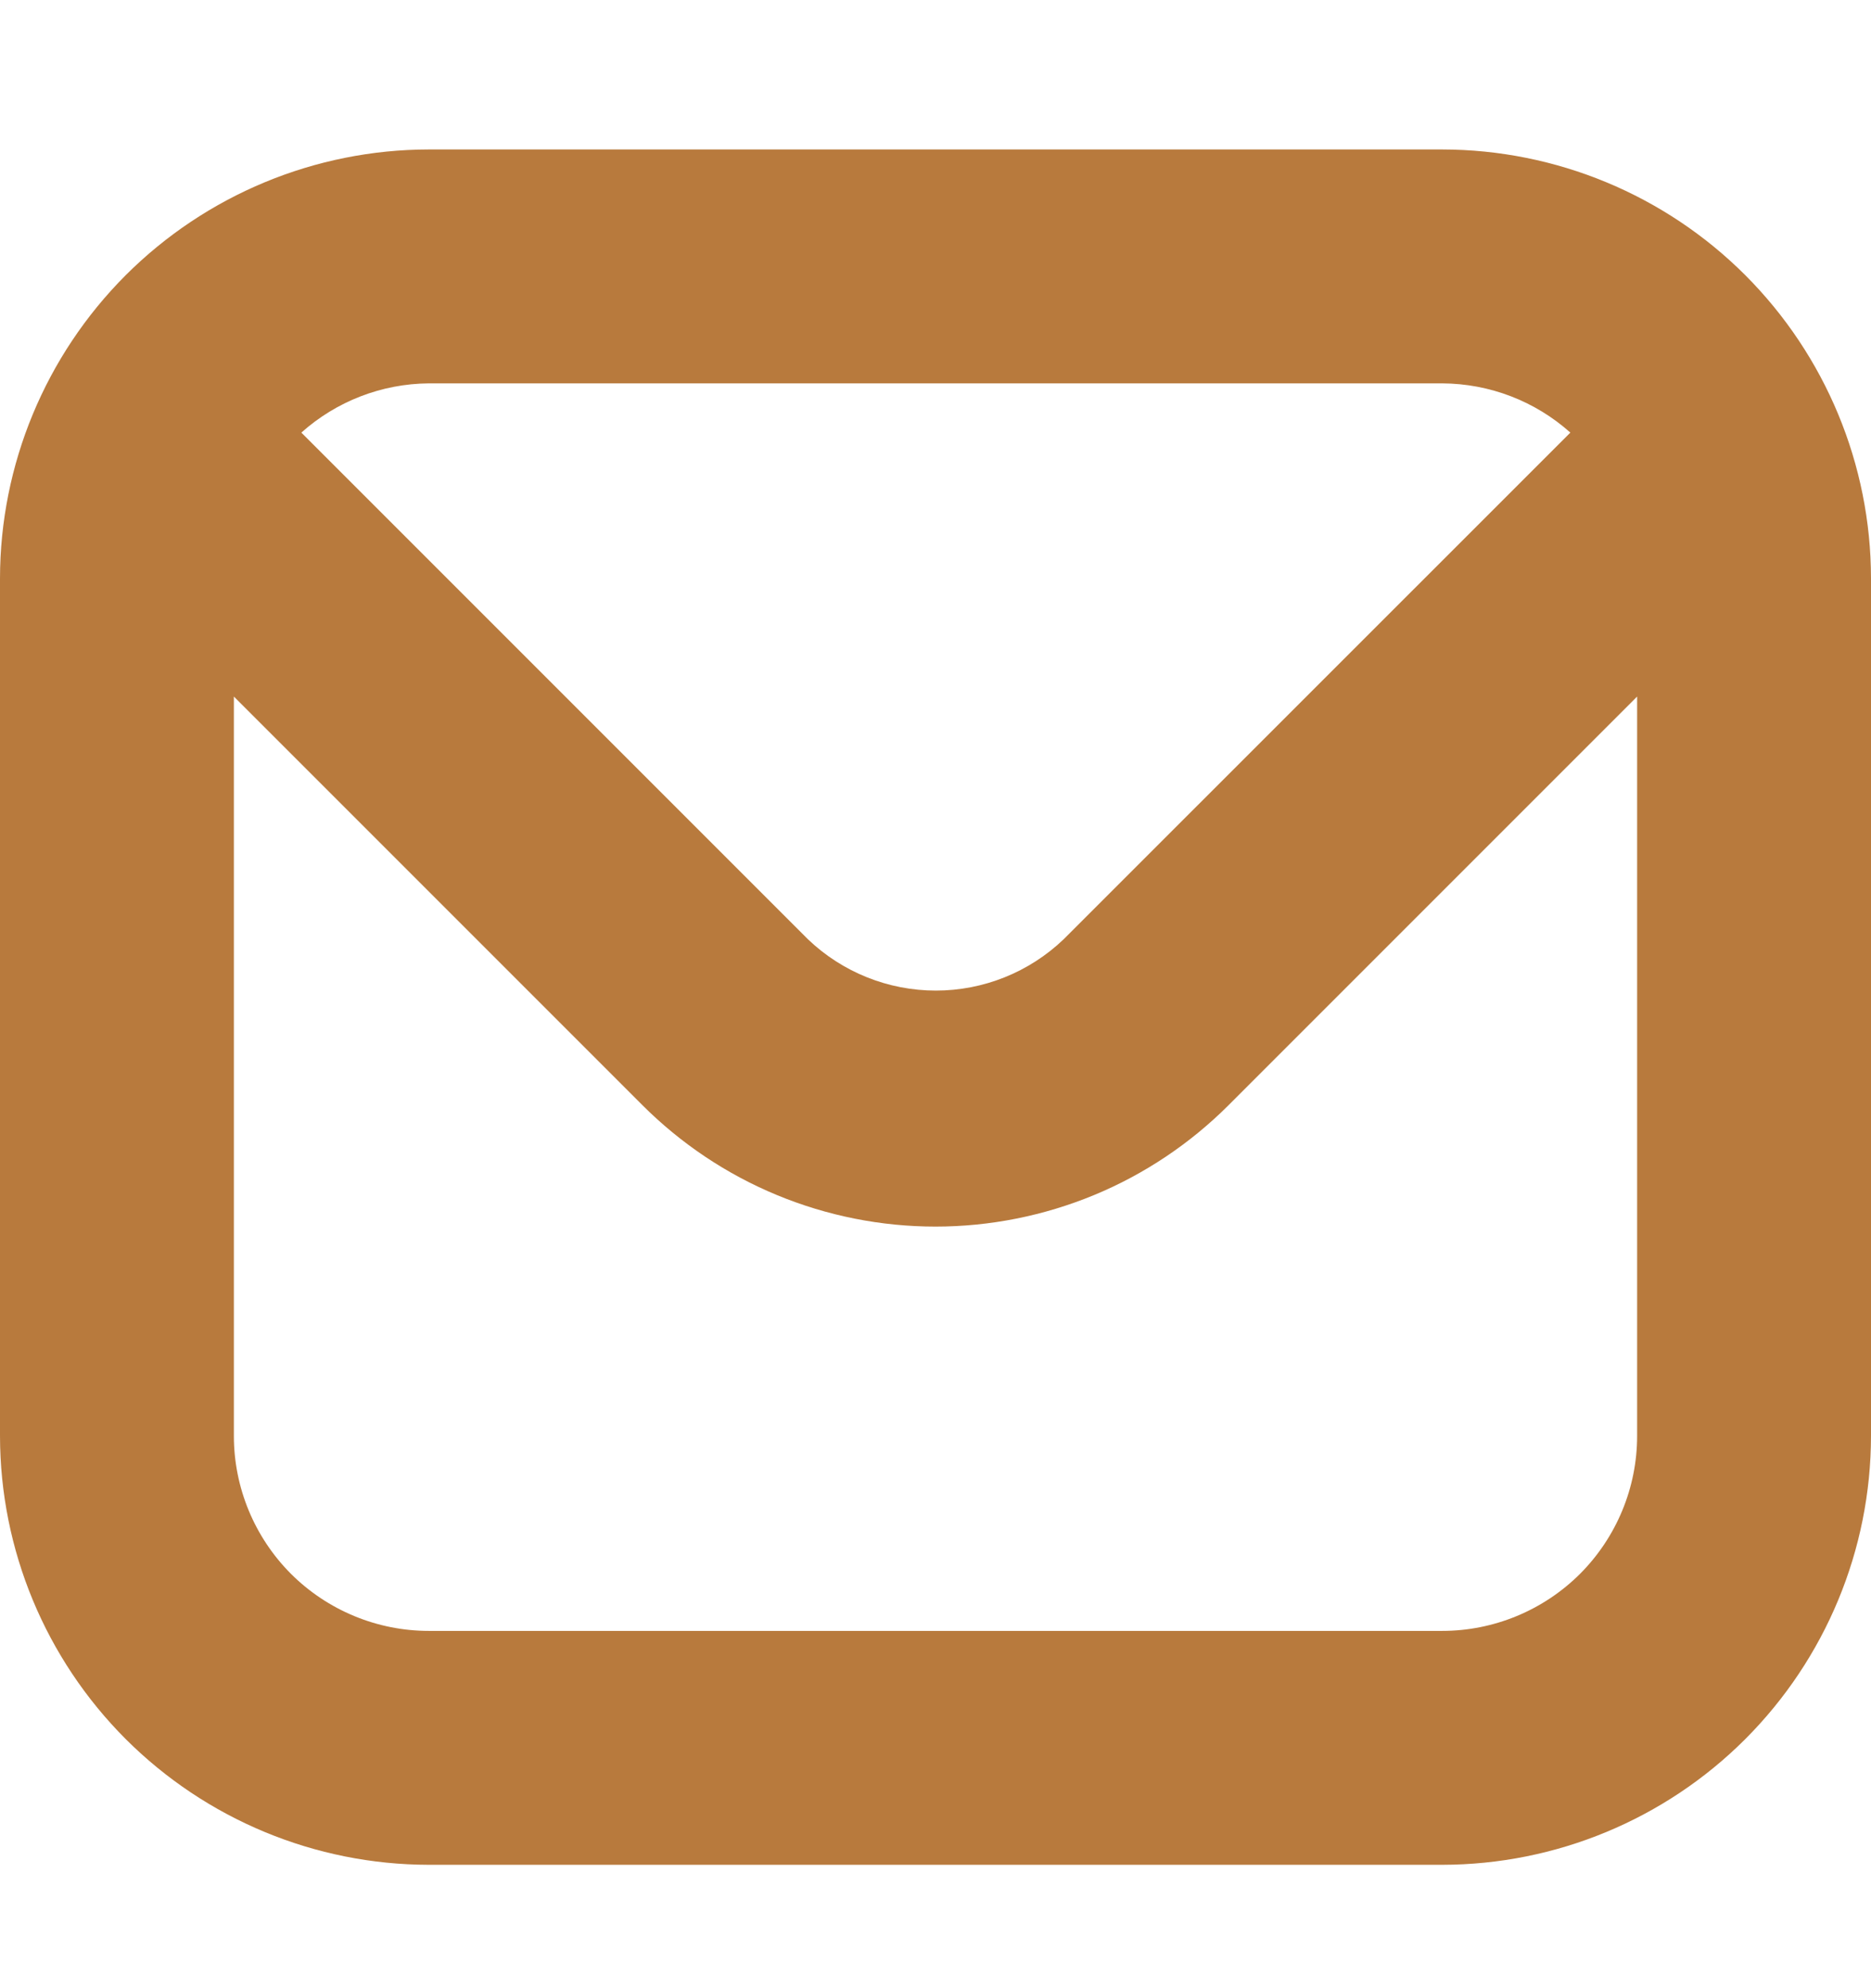 <svg width="16" height="17" viewBox="0 0 16 17" fill="none" xmlns="http://www.w3.org/2000/svg">
<g id="envelope (9) 1">
<path id="Vector" d="M12.333 1.278H3.667C2.695 1.279 1.763 1.666 1.075 2.353C0.388 3.041 0.001 3.973 0 4.945L0 12.278C0.001 13.251 0.388 14.182 1.075 14.87C1.763 15.557 2.695 15.944 3.667 15.945H12.333C13.306 15.944 14.238 15.557 14.925 14.87C15.612 14.182 15.999 13.251 16 12.278V4.945C15.999 3.973 15.612 3.041 14.925 2.353C14.238 1.666 13.306 1.279 12.333 1.278ZM12.333 3.278C12.738 3.28 13.127 3.429 13.429 3.699L9.095 8.032C8.801 8.313 8.41 8.47 8.003 8.47C7.596 8.47 7.204 8.313 6.91 8.032L2.577 3.699C2.877 3.431 3.264 3.281 3.667 3.278H12.333ZM12.333 13.945H3.667C3.225 13.945 2.801 13.769 2.488 13.457C2.176 13.144 2 12.72 2 12.278V5.956L5.493 9.449C5.822 9.778 6.213 10.04 6.643 10.218C7.073 10.396 7.534 10.488 8 10.488C8.465 10.488 8.926 10.396 9.357 10.218C9.787 10.04 10.178 9.778 10.507 9.449L14 5.956V12.278C14 12.72 13.824 13.144 13.512 13.457C13.199 13.769 12.775 13.945 12.333 13.945Z" fill="#B87A3D"/>
</g>
</svg>
